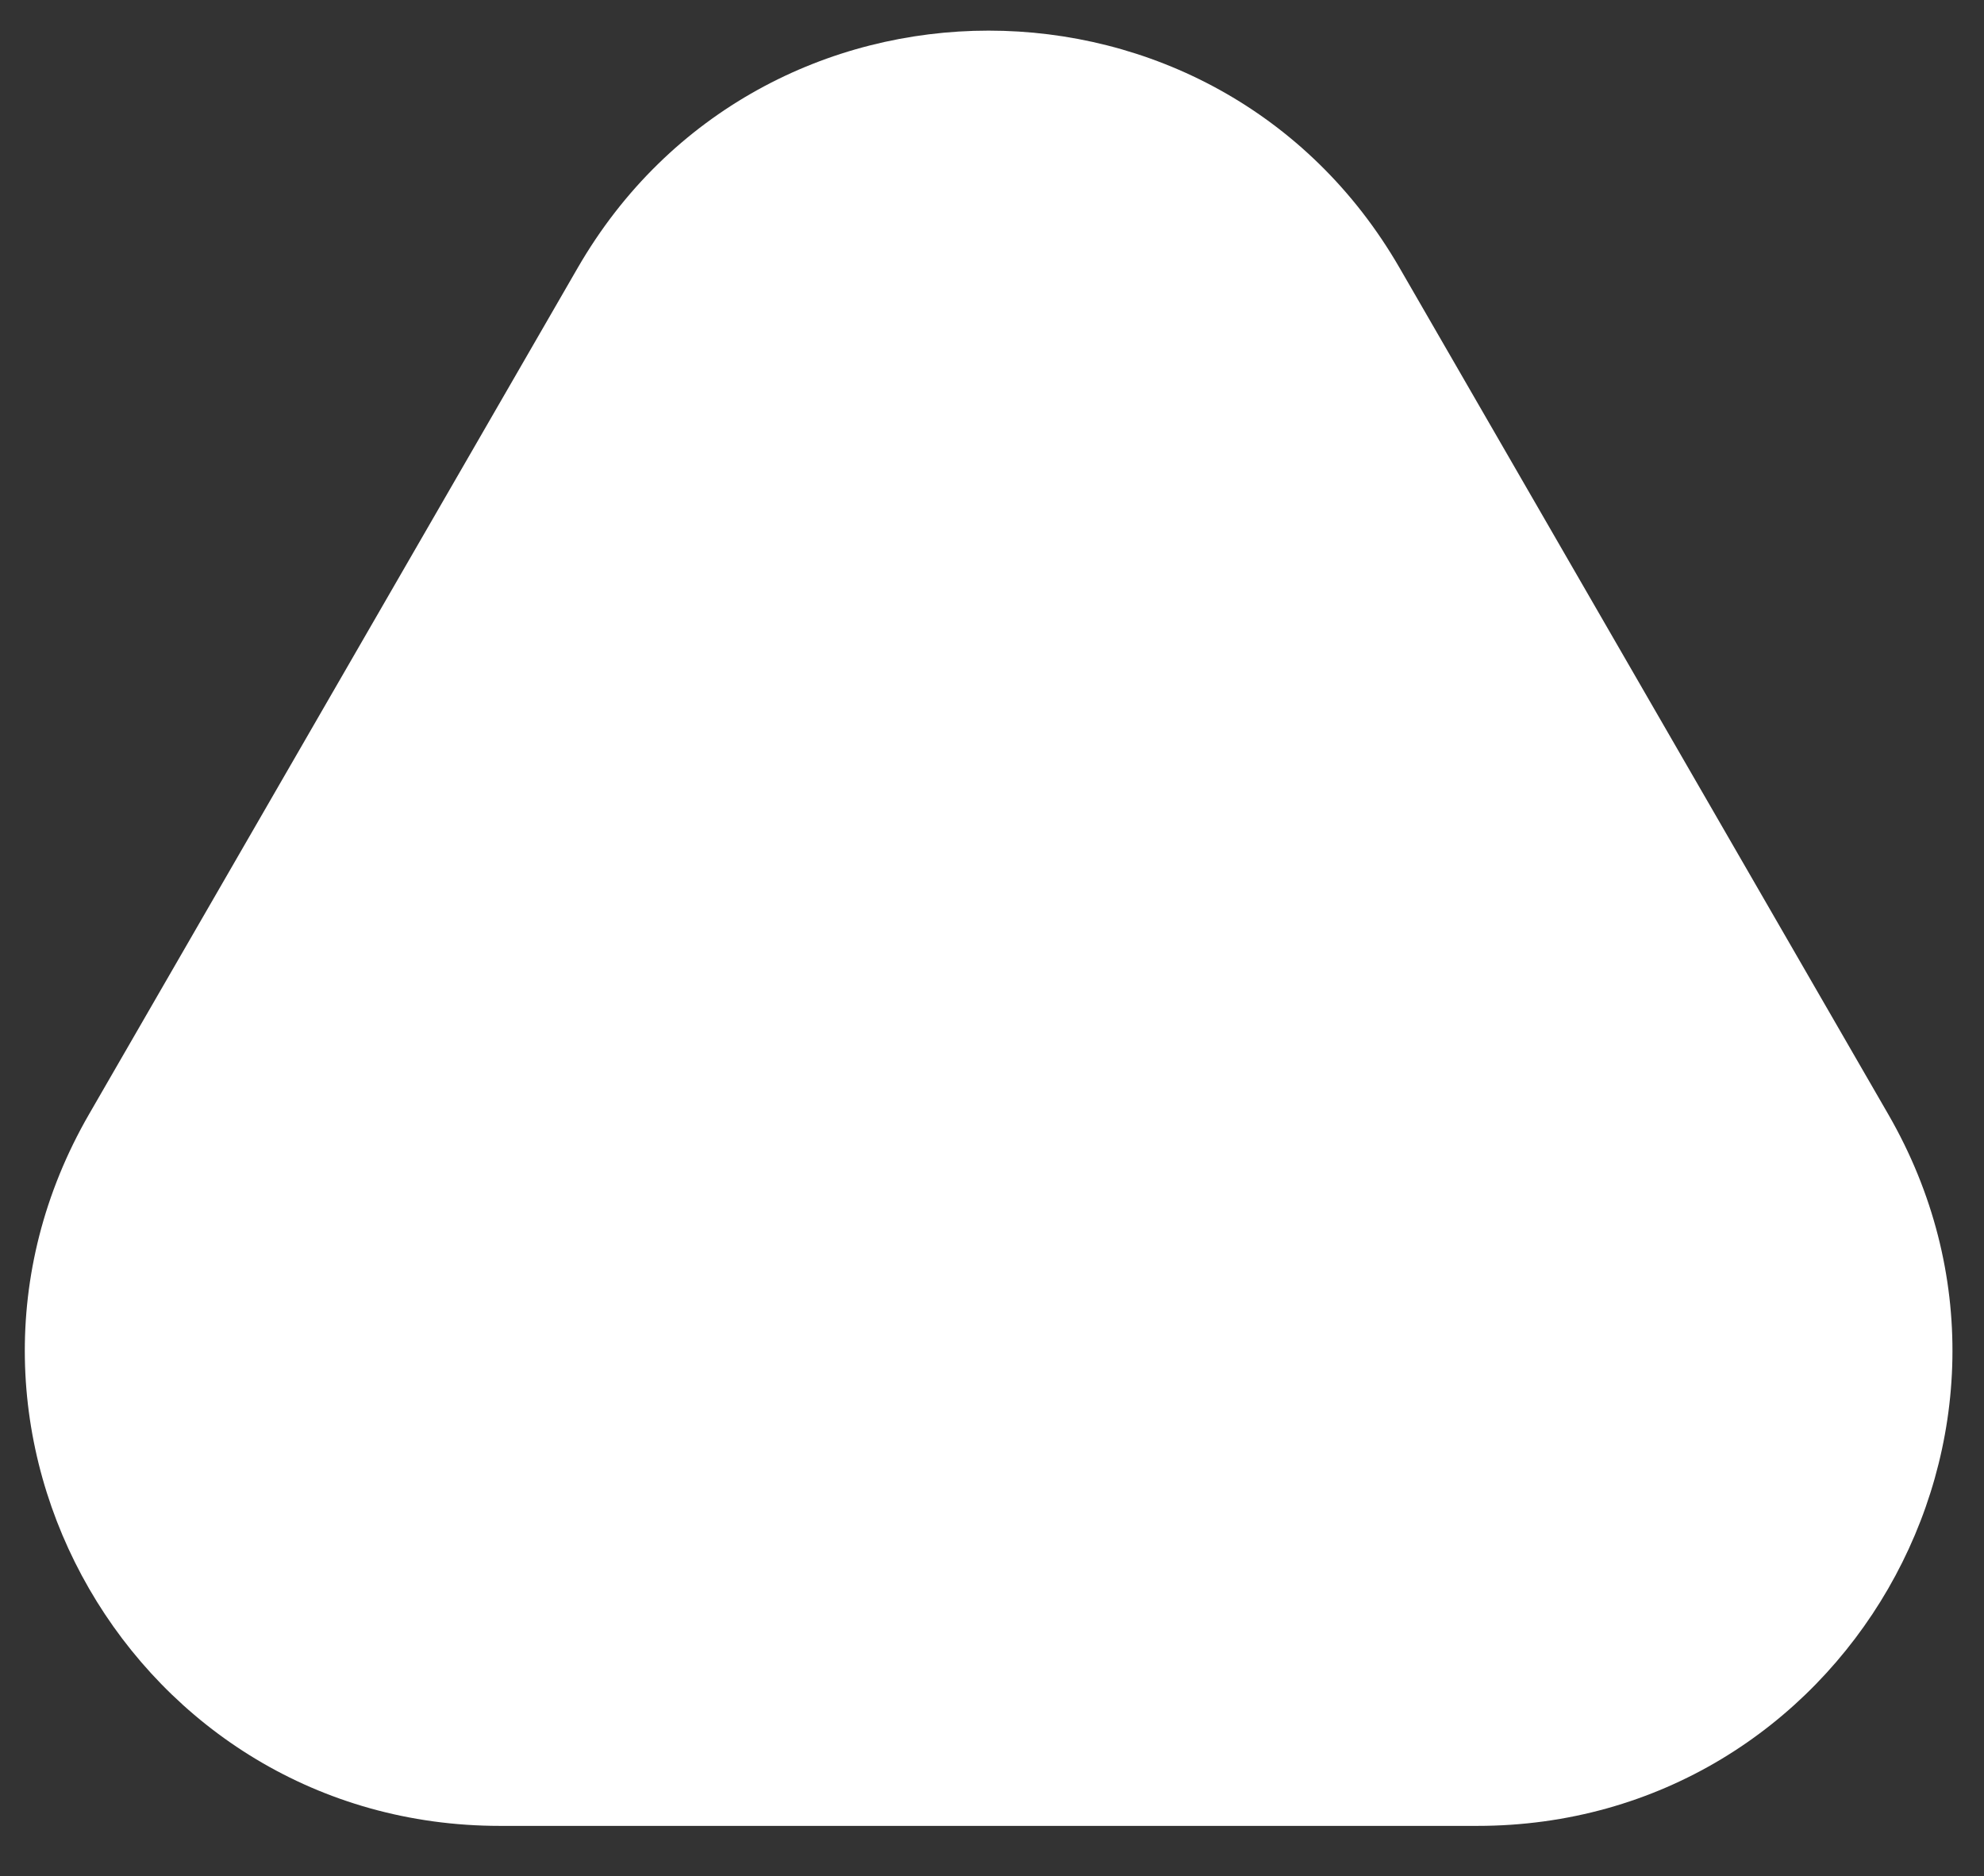 <?xml version="1.0" encoding="UTF-8"?> <svg xmlns="http://www.w3.org/2000/svg" width="295" height="279" viewBox="0 0 295 279" fill="none"><rect x="0" y="0" width="295" height="279" fill="#333333" stroke="none"/><g clip-path="url(#clip0_12_6)"><path d="M85.898 39.831C113.055 -7.205 180.945 -7.205 208.102 39.831L280.754 165.669C307.91 212.705 273.965 271.5 219.653 271.5L74.347 271.5C20.035 271.5 -13.91 212.705 13.246 165.669L85.898 39.831Z" fill="white"></path></g><defs><clipPath id="clip0_12_6"><rect width="295" height="279" fill="white"></rect></clipPath></defs></svg> 